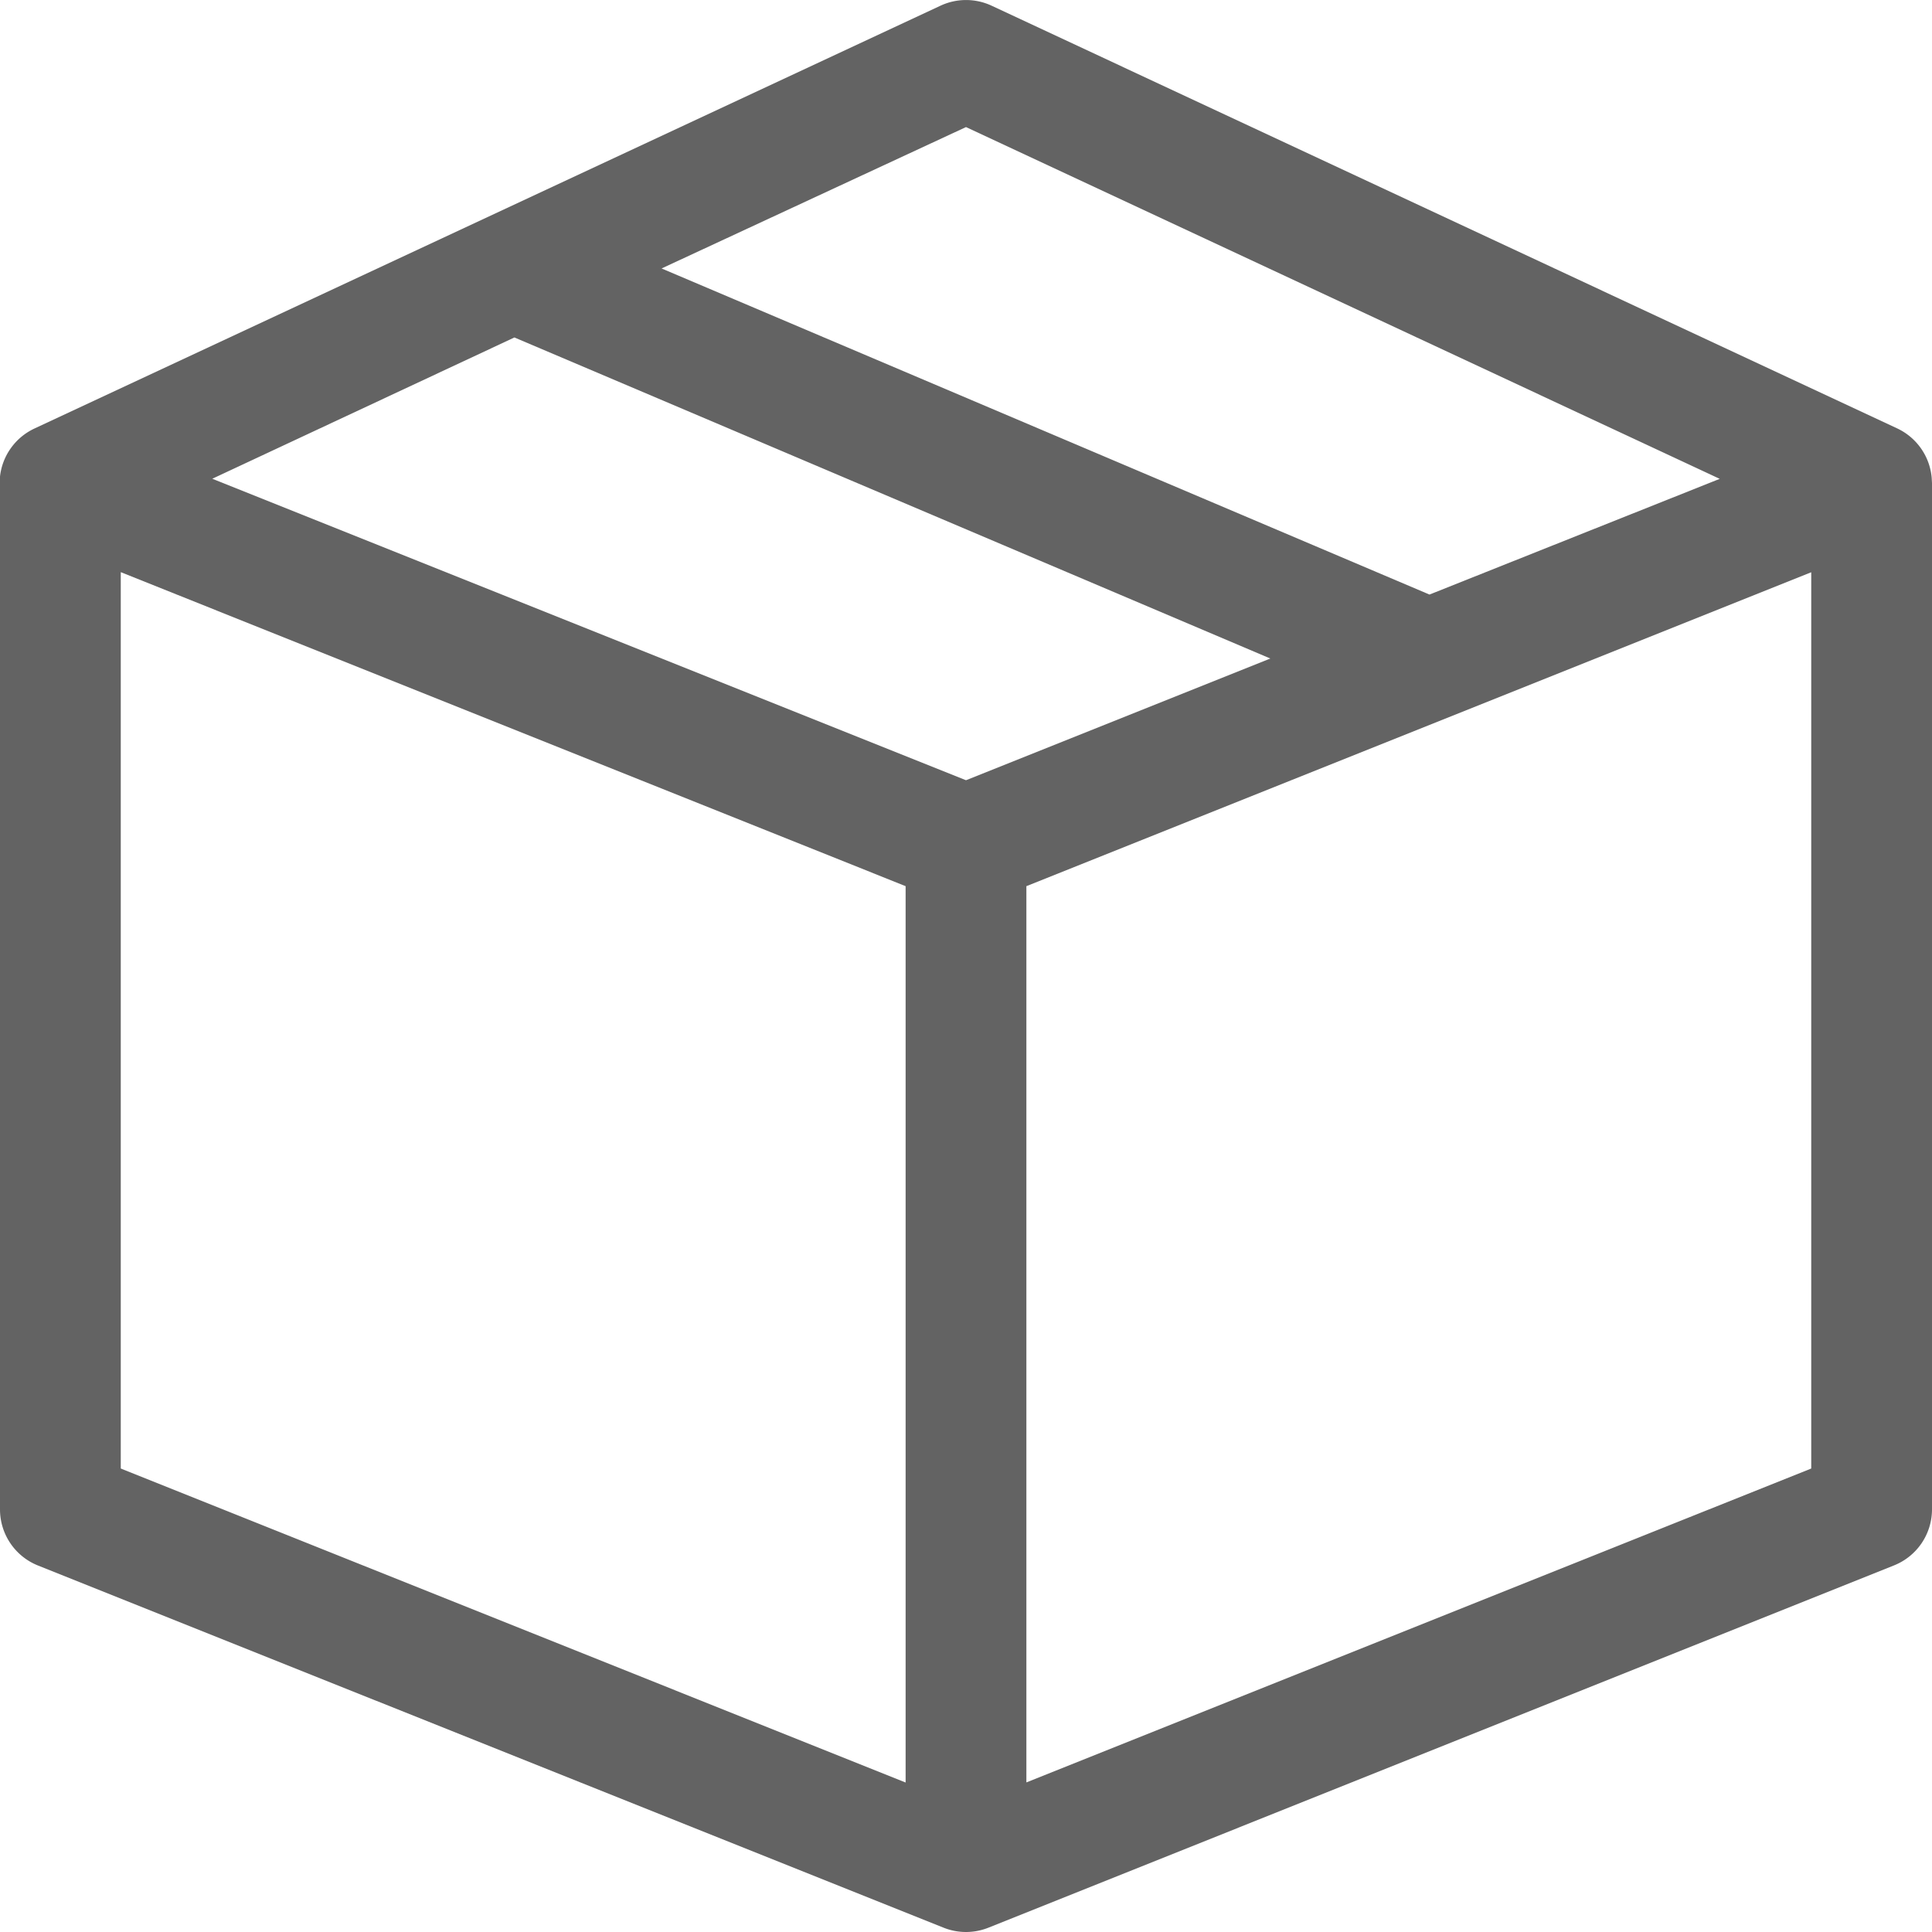 <svg xmlns="http://www.w3.org/2000/svg" width="18.366" height="18.366" viewBox="0 0 18.366 18.366">
  <g id="icon-header-button-1" transform="translate(0 0)">
    <path id="Path_36194" data-name="Path 36194" d="M18.362,4.53a.574.574,0,0,0-.328-.458L9.426.054a.574.574,0,0,0-.485,0L.331,4.072A.574.574,0,0,0,0,4.53s0,.059,0,.062v9.757a.574.574,0,0,0,.361.533L8.97,18.325a.574.574,0,0,0,.426,0l8.609-3.444a.574.574,0,0,0,.361-.533V4.592S18.363,4.534,18.362,4.53ZM9.183,1.208l7.165,3.344-2.759,1.1-7.3-3.1Zm-4.293,2L12.076,6.26,9.183,7.417,2.018,4.551ZM1.148,5.439,8.609,8.424v8.521L1.148,13.96ZM9.757,16.944V8.424l7.461-2.984V13.96Z" fill="#636363"/>
  </g>
</svg>
